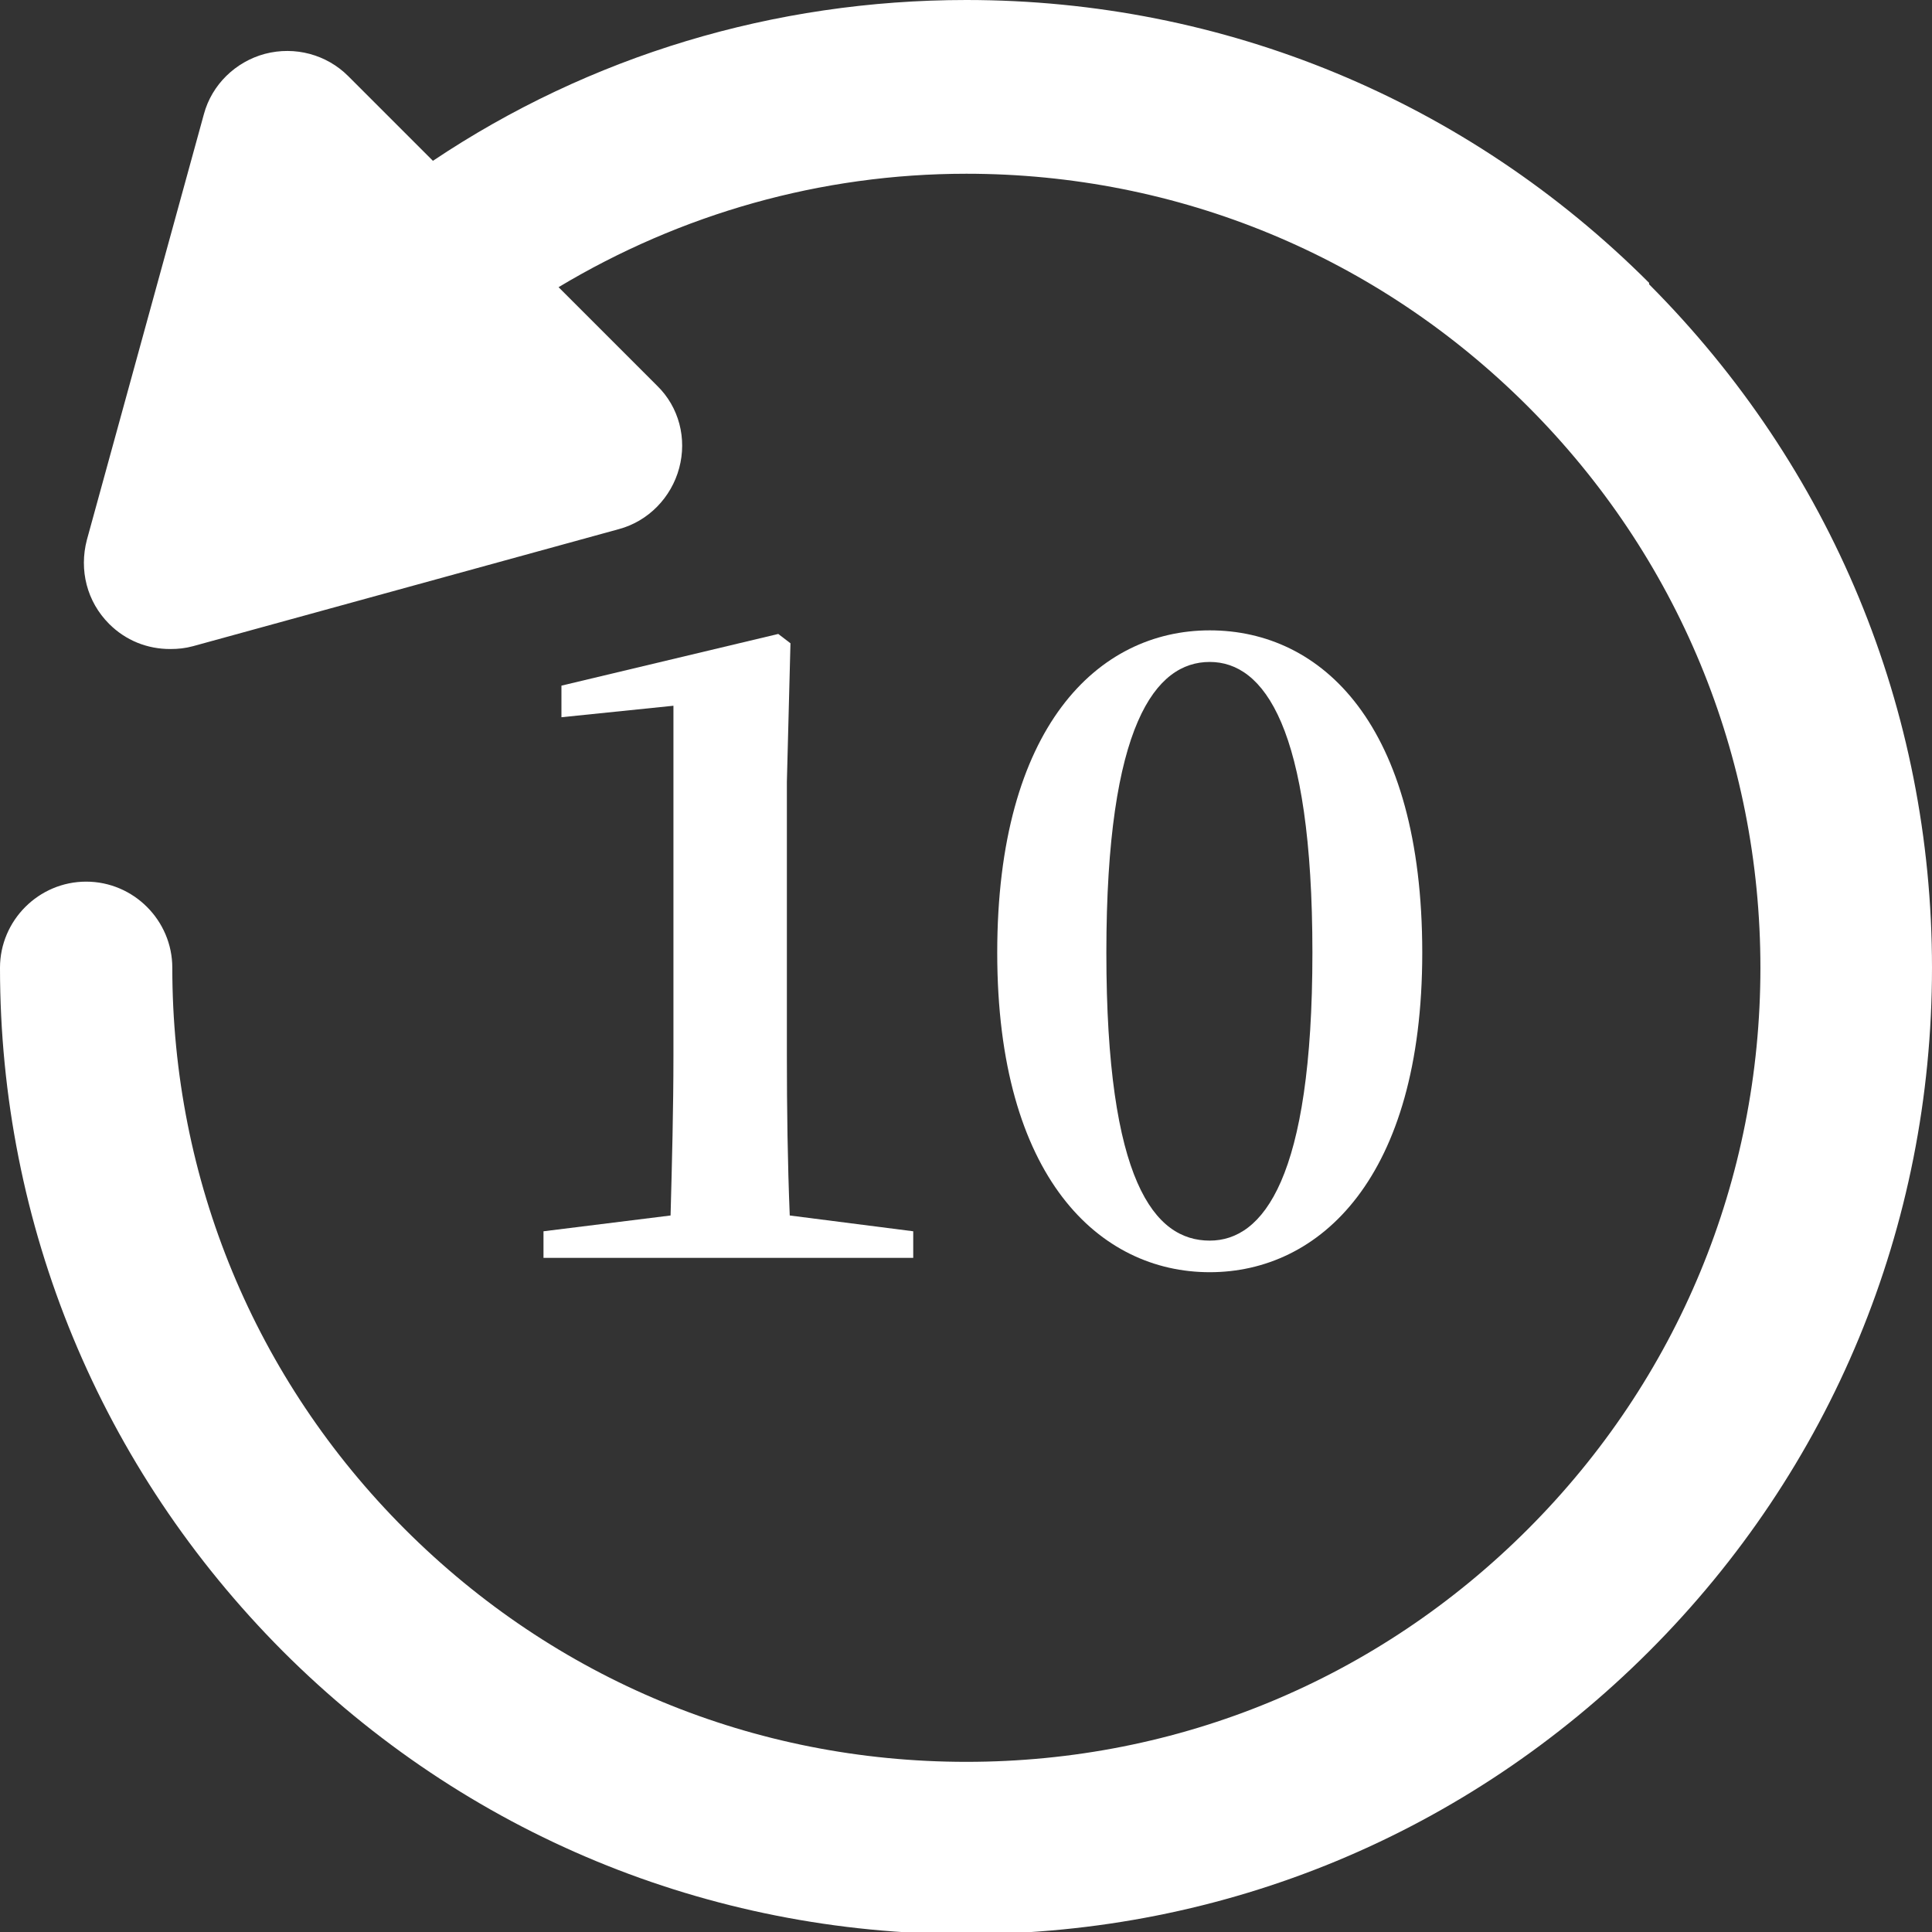 <?xml version="1.0" encoding="UTF-8"?>
<svg id="_レイヤー_2" data-name="レイヤー 2" xmlns="http://www.w3.org/2000/svg" viewBox="0 0 26.91 26.91">
  <rect x="0" y="0" width="26.91" height="26.91" fill="#333333" stroke="none"/>
  <defs>
    <style>
      .cls-1 {
        fill: #fff;
      }
    </style>
  </defs>
  <g id="D">
    <g>
      <path class="cls-1" d="m22.97,3.94c-2.54-2.54-5.92-3.94-9.51-3.94-2.68,0-5.25.78-7.43,2.24l-1.18-1.18c-.3-.3-.74-.42-1.16-.31-.41.11-.74.43-.85.84l-1.63,5.93c-.11.42,0,.86.31,1.17.23.23.53.35.85.35.11,0,.21-.01.32-.04l5.93-1.63c.41-.11.73-.44.84-.85s0-.85-.31-1.15l-1.37-1.37c1.7-1.02,3.65-1.58,5.68-1.58,2.95,0,5.73,1.15,7.82,3.24,2.09,2.09,3.24,4.87,3.24,7.82s-1.15,5.73-3.24,7.82c-2.09,2.09-4.86,3.24-7.82,3.24s-5.73-1.15-7.82-3.24c-2.09-2.09-3.24-4.87-3.24-7.82,0-.66-.54-1.2-1.2-1.2s-1.2.54-1.2,1.2c0,3.59,1.4,6.97,3.94,9.52,2.54,2.54,5.92,3.94,9.52,3.94s6.97-1.4,9.51-3.94c2.54-2.54,3.94-5.92,3.94-9.52s-1.4-6.97-3.94-9.52Z"/>
      <g>
        <path class="cls-1" d="m12.72,17.15v.37h-5.15v-.37l1.77-.22c.02-.74.04-1.49.04-2.23v-4.87l-1.56.16v-.44l3.02-.72.17.13-.05,1.93v3.81c0,.74.01,1.49.04,2.23l1.72.22Z"/>
        <path class="cls-1" d="m19.81,13.27c0,3.14-1.43,4.45-2.96,4.45s-2.96-1.31-2.96-4.45,1.4-4.49,2.96-4.49,2.96,1.31,2.96,4.49Zm-2.96,4.01c.74,0,1.43-.86,1.43-4.01s-.68-4.05-1.43-4.05-1.44.86-1.44,4.05.67,4.01,1.44,4.01Z"/>
      </g>
    </g>
  </g>
</svg>
